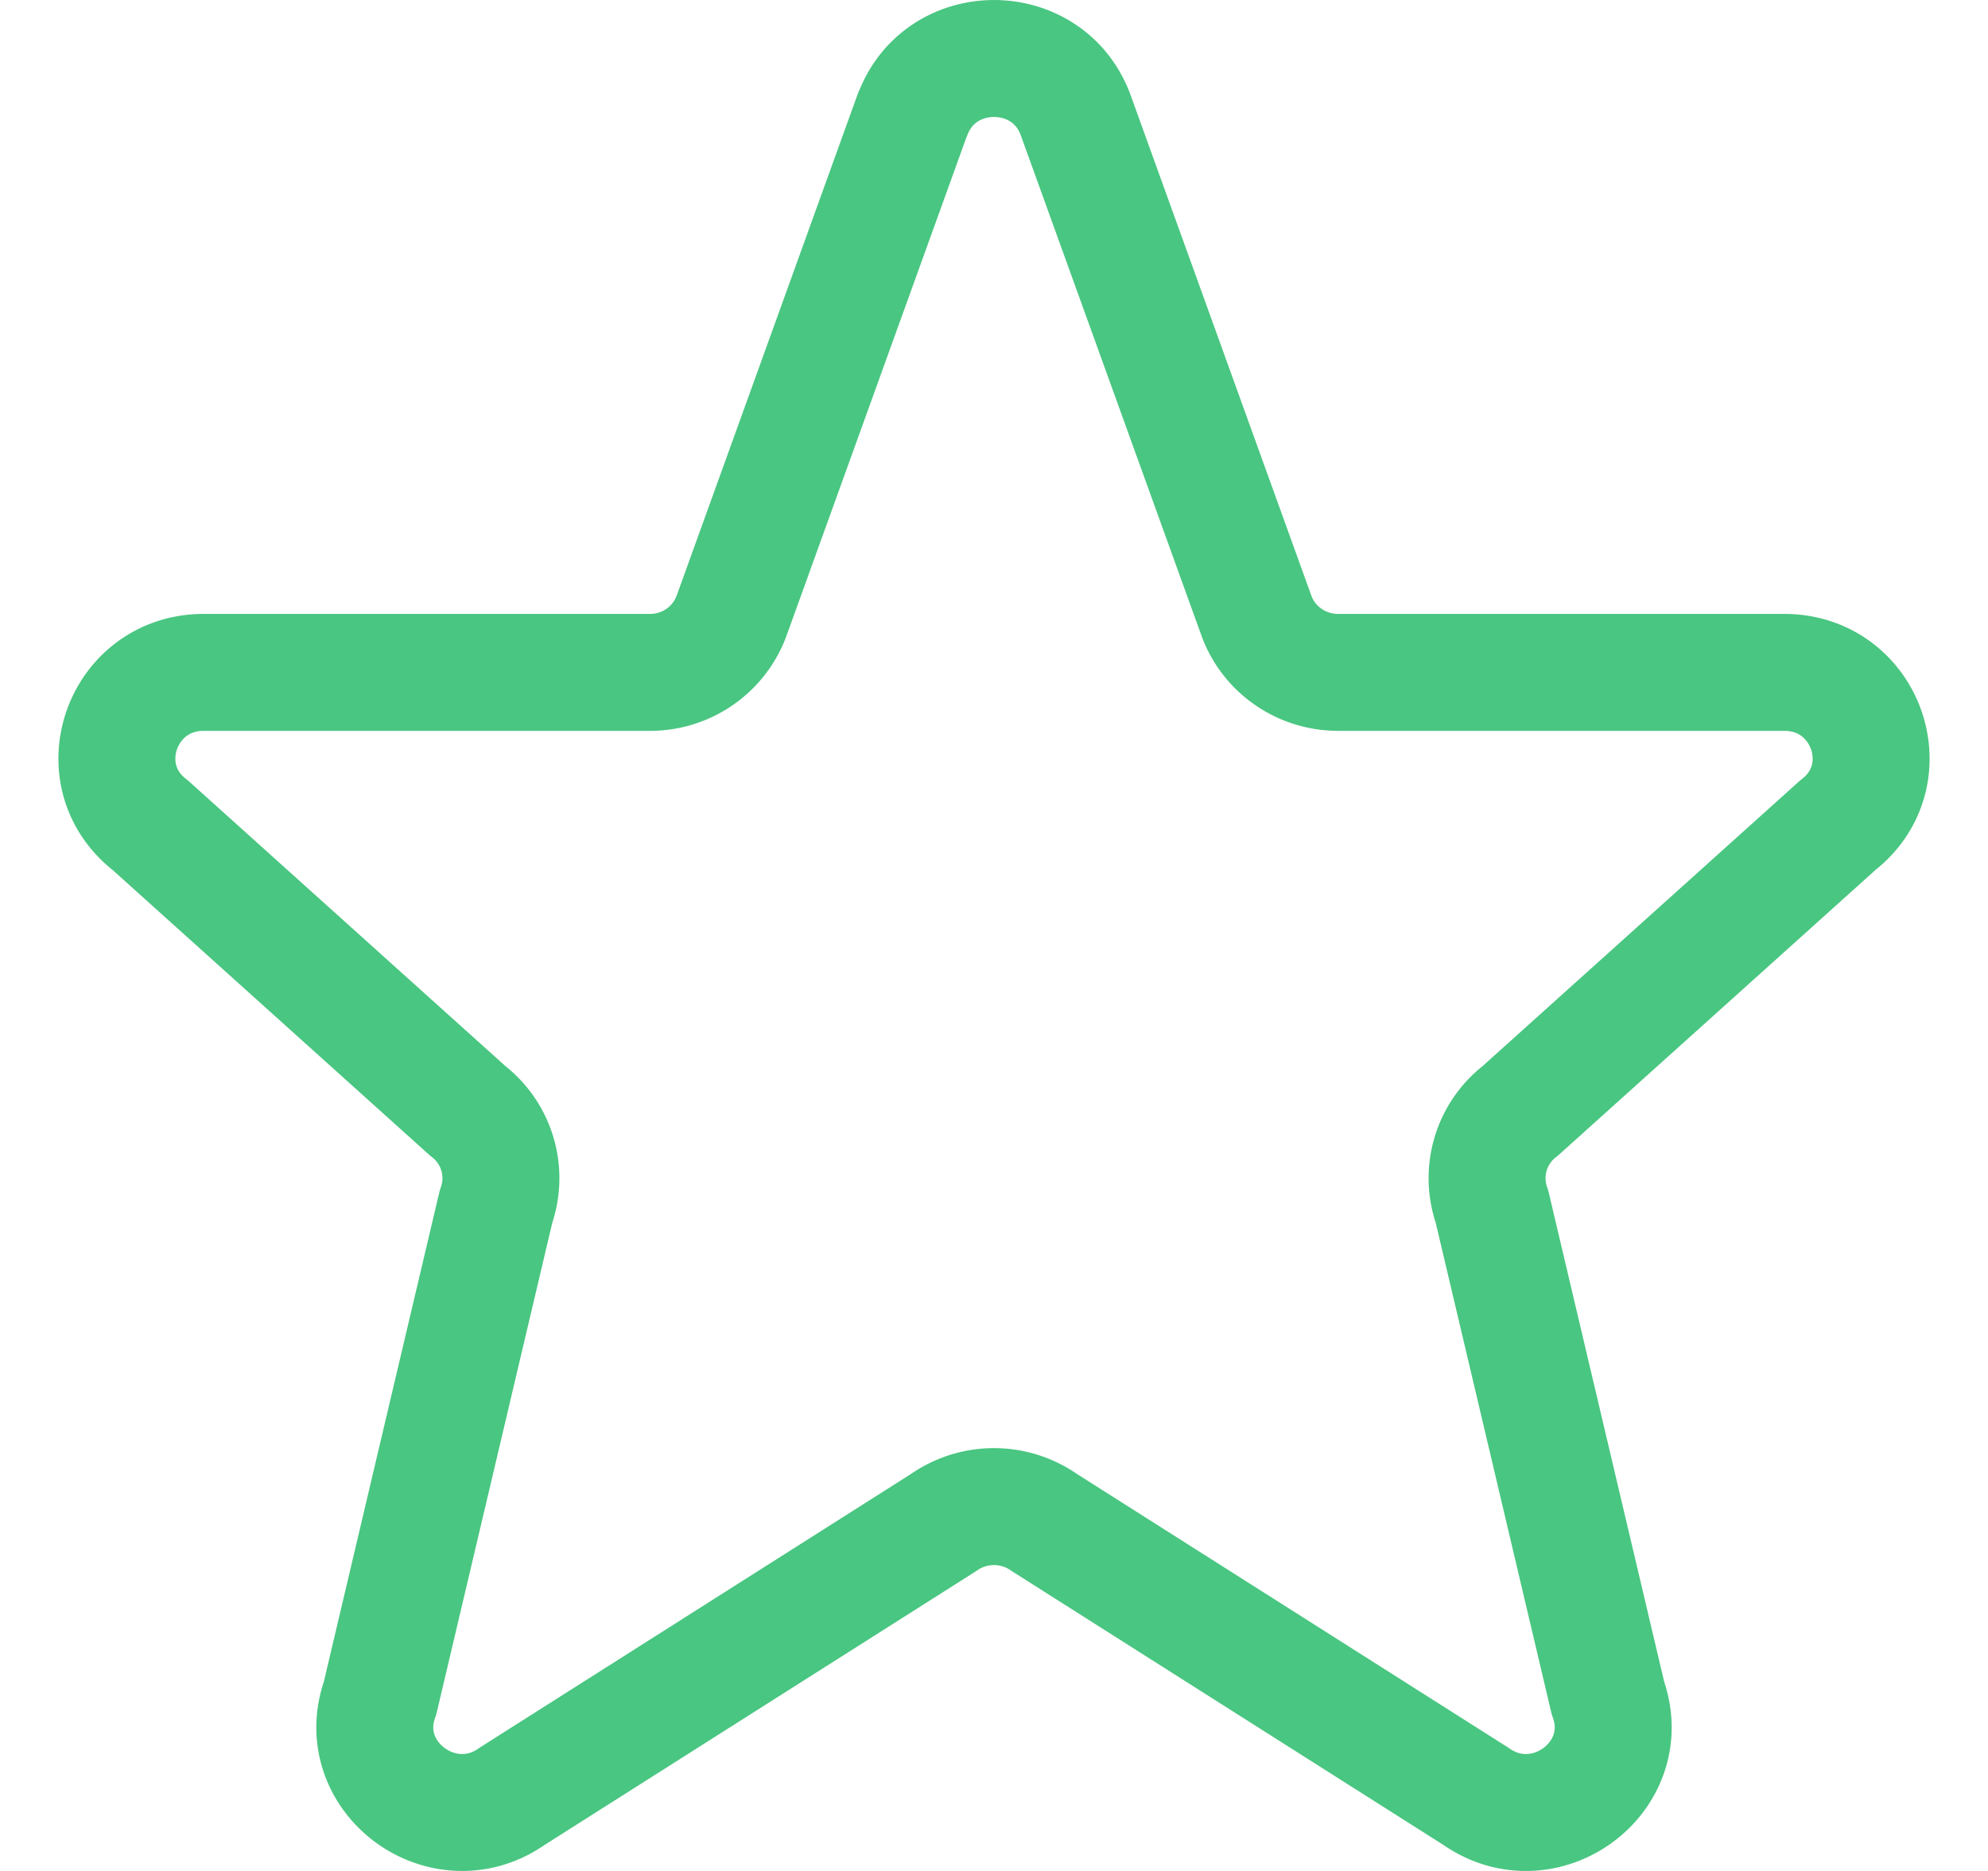 <?xml version="1.0" encoding="UTF-8"?> <svg xmlns="http://www.w3.org/2000/svg" fill="none" viewBox="0 0 34 32"><path d="M15.612 1.95c.48-1.266 2.296-1.266 2.778 0l3.105 8.6c.217.57.77.95 1.389.95h7.63c1.41 0 2.025 1.755.917 2.614L26 19a1.452 1.452 0 0 0-.483 1.638l1.983 8.404c.483 1.35-1.08 2.51-2.262 1.679l-7.376-4.68a1.5 1.5 0 0 0-1.725 0l-7.375 4.68c-1.18.831-2.745-.33-2.262-1.678l1.983-8.405A1.452 1.452 0 0 0 8 19l-5.43-4.886c-1.11-.859-.492-2.614.915-2.614h7.63a1.483 1.483 0 0 0 1.39-.95l3.104-8.6h.002Z" stroke="#49C681" stroke-width="2" stroke-linecap="round" stroke-linejoin="round"></path></svg> 